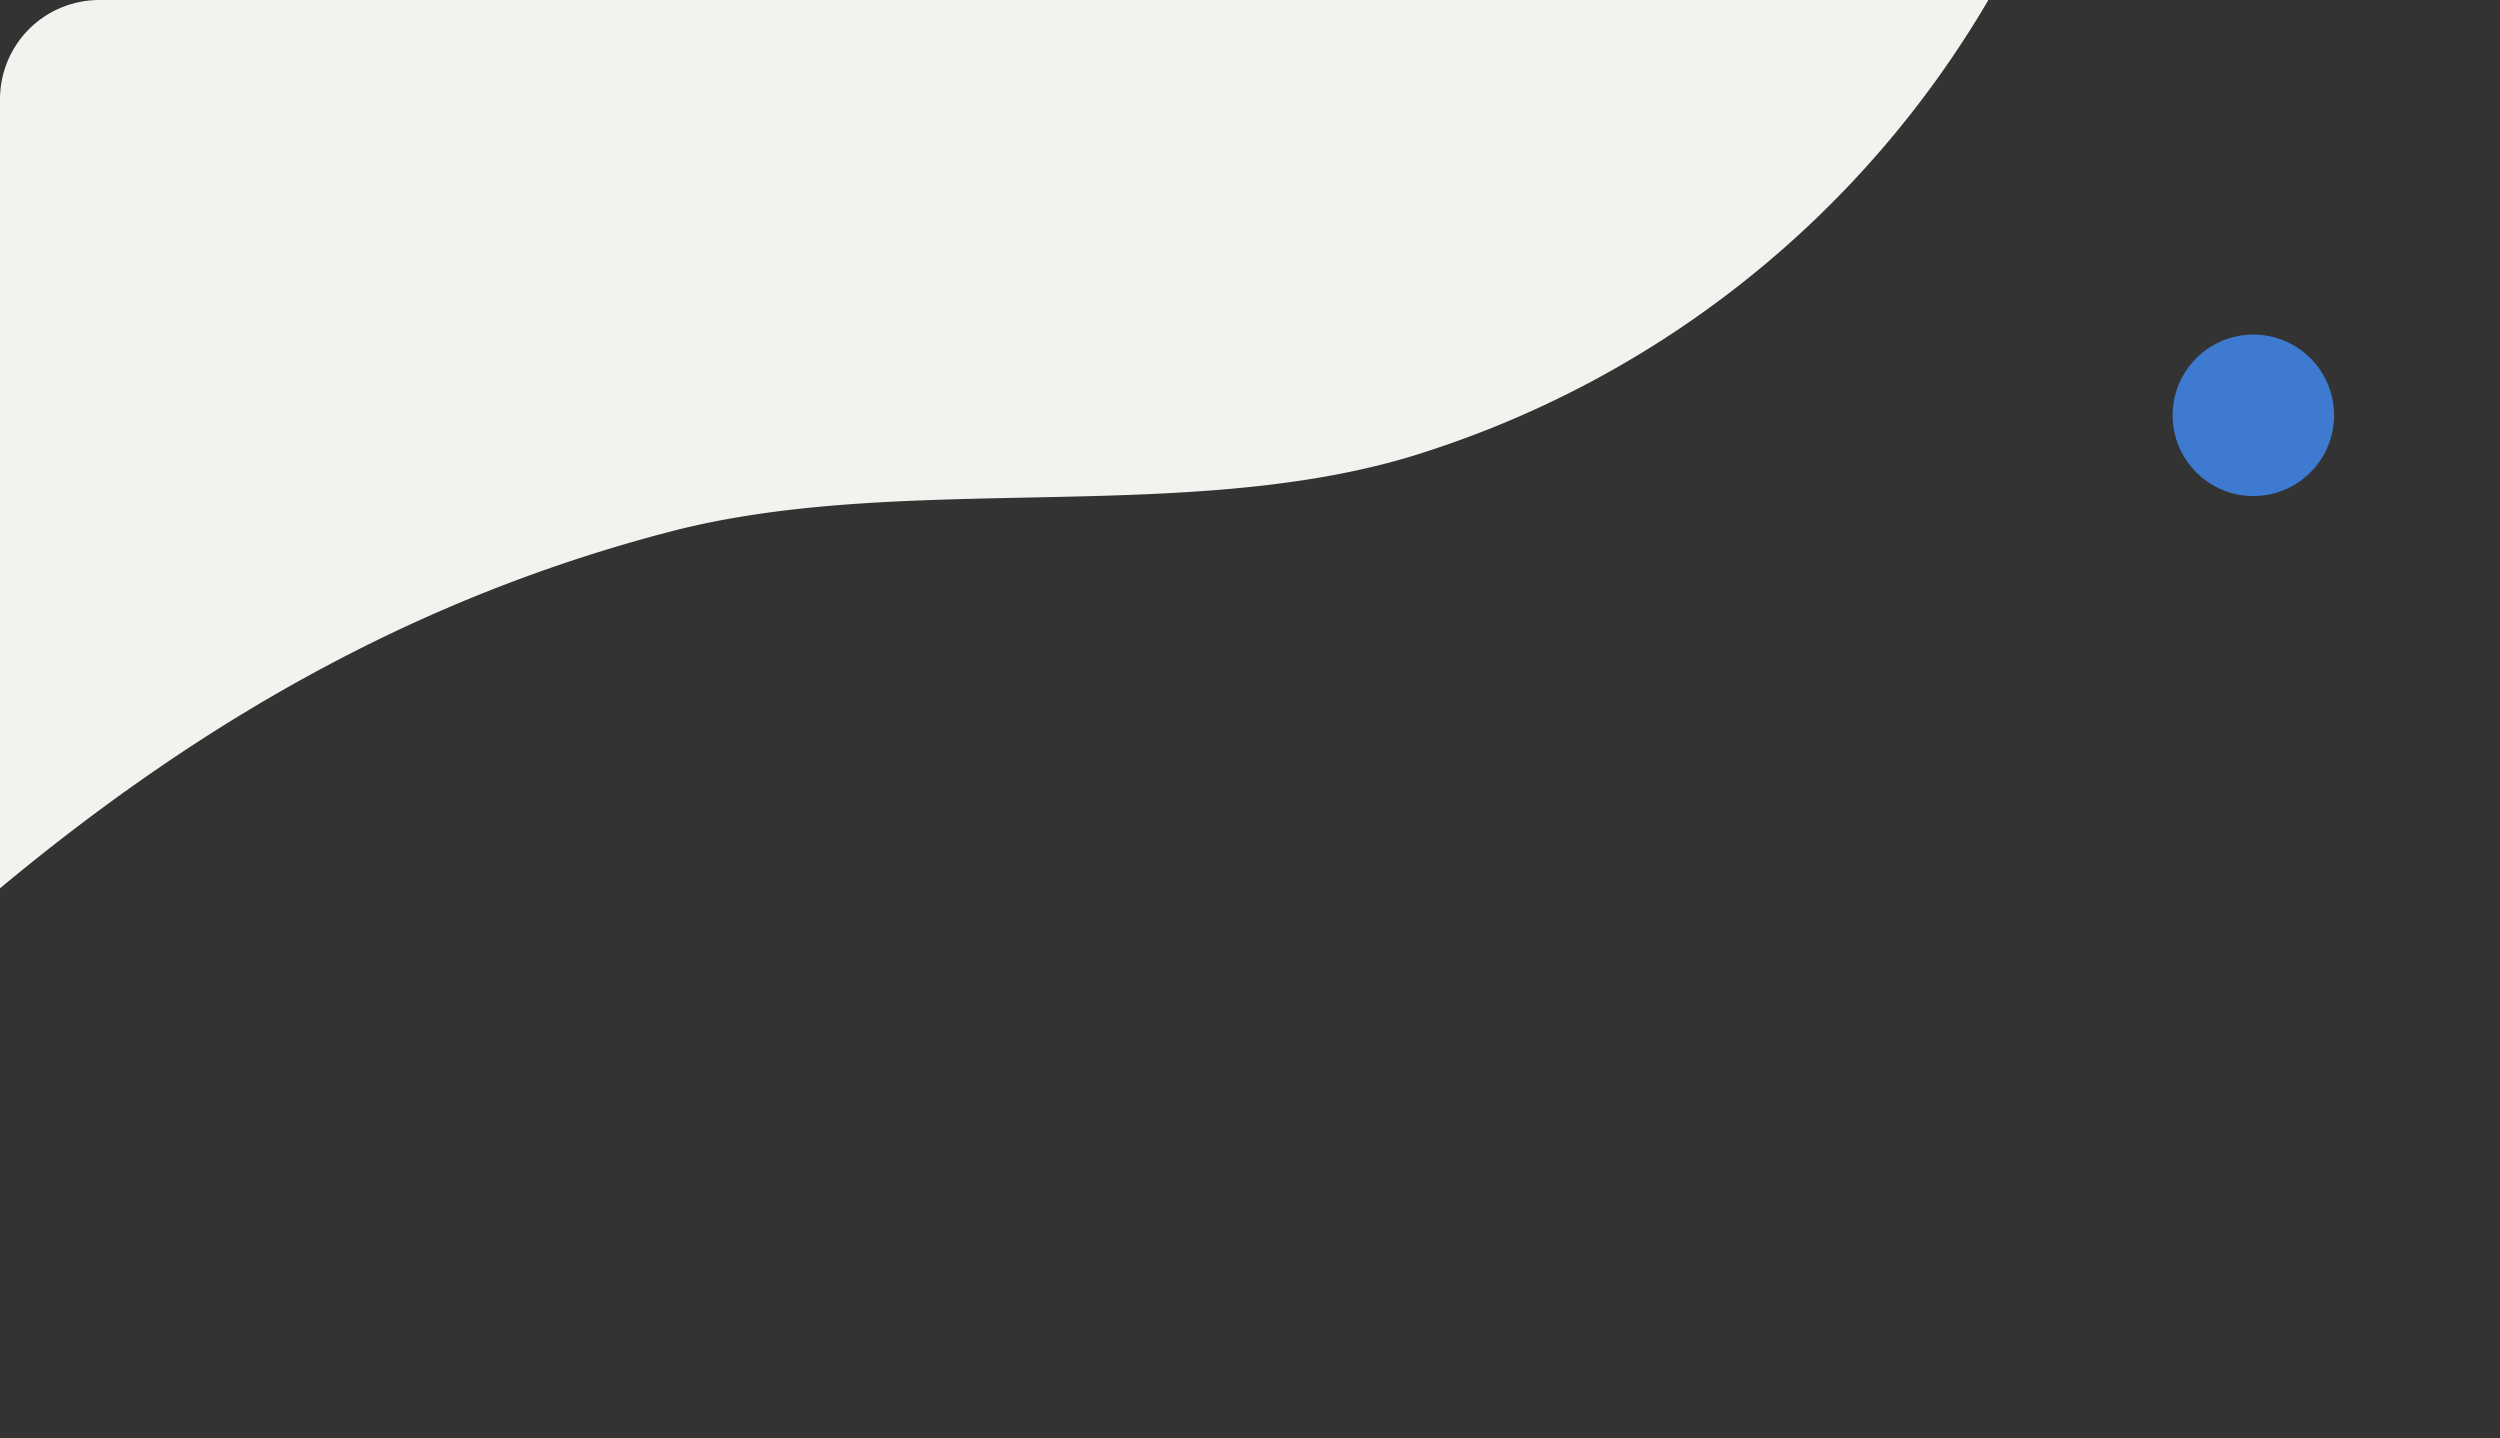 <svg xmlns="http://www.w3.org/2000/svg" width="252" height="145" viewBox="0 0 252 145"><rect x="0" y="0" width="252" height="145" fill="#333333" stroke="none"/><defs><clipPath id="a"><path d="M10 0h242v145h0H0h0V10A10 10 0 0110 0z" transform="translate(20 20)" fill="#fff" stroke="#707070"/></clipPath></defs><g transform="translate(-10 -10)"><g transform="translate(-10 -10)" clip-path="url(#a)"><path d="M20 20v89.541c20.989-17.473 42.741-29.5 67.607-35.968 23.773-6.18 52.9-.379 76.173-8.054A102.025 102.025 0 00220.429 20z" fill="#f4f2ef"/></g><circle cx="8.137" cy="8.137" transform="translate(229 43.726)" fill="#3d7ad0" r="8.137"/></g></svg>